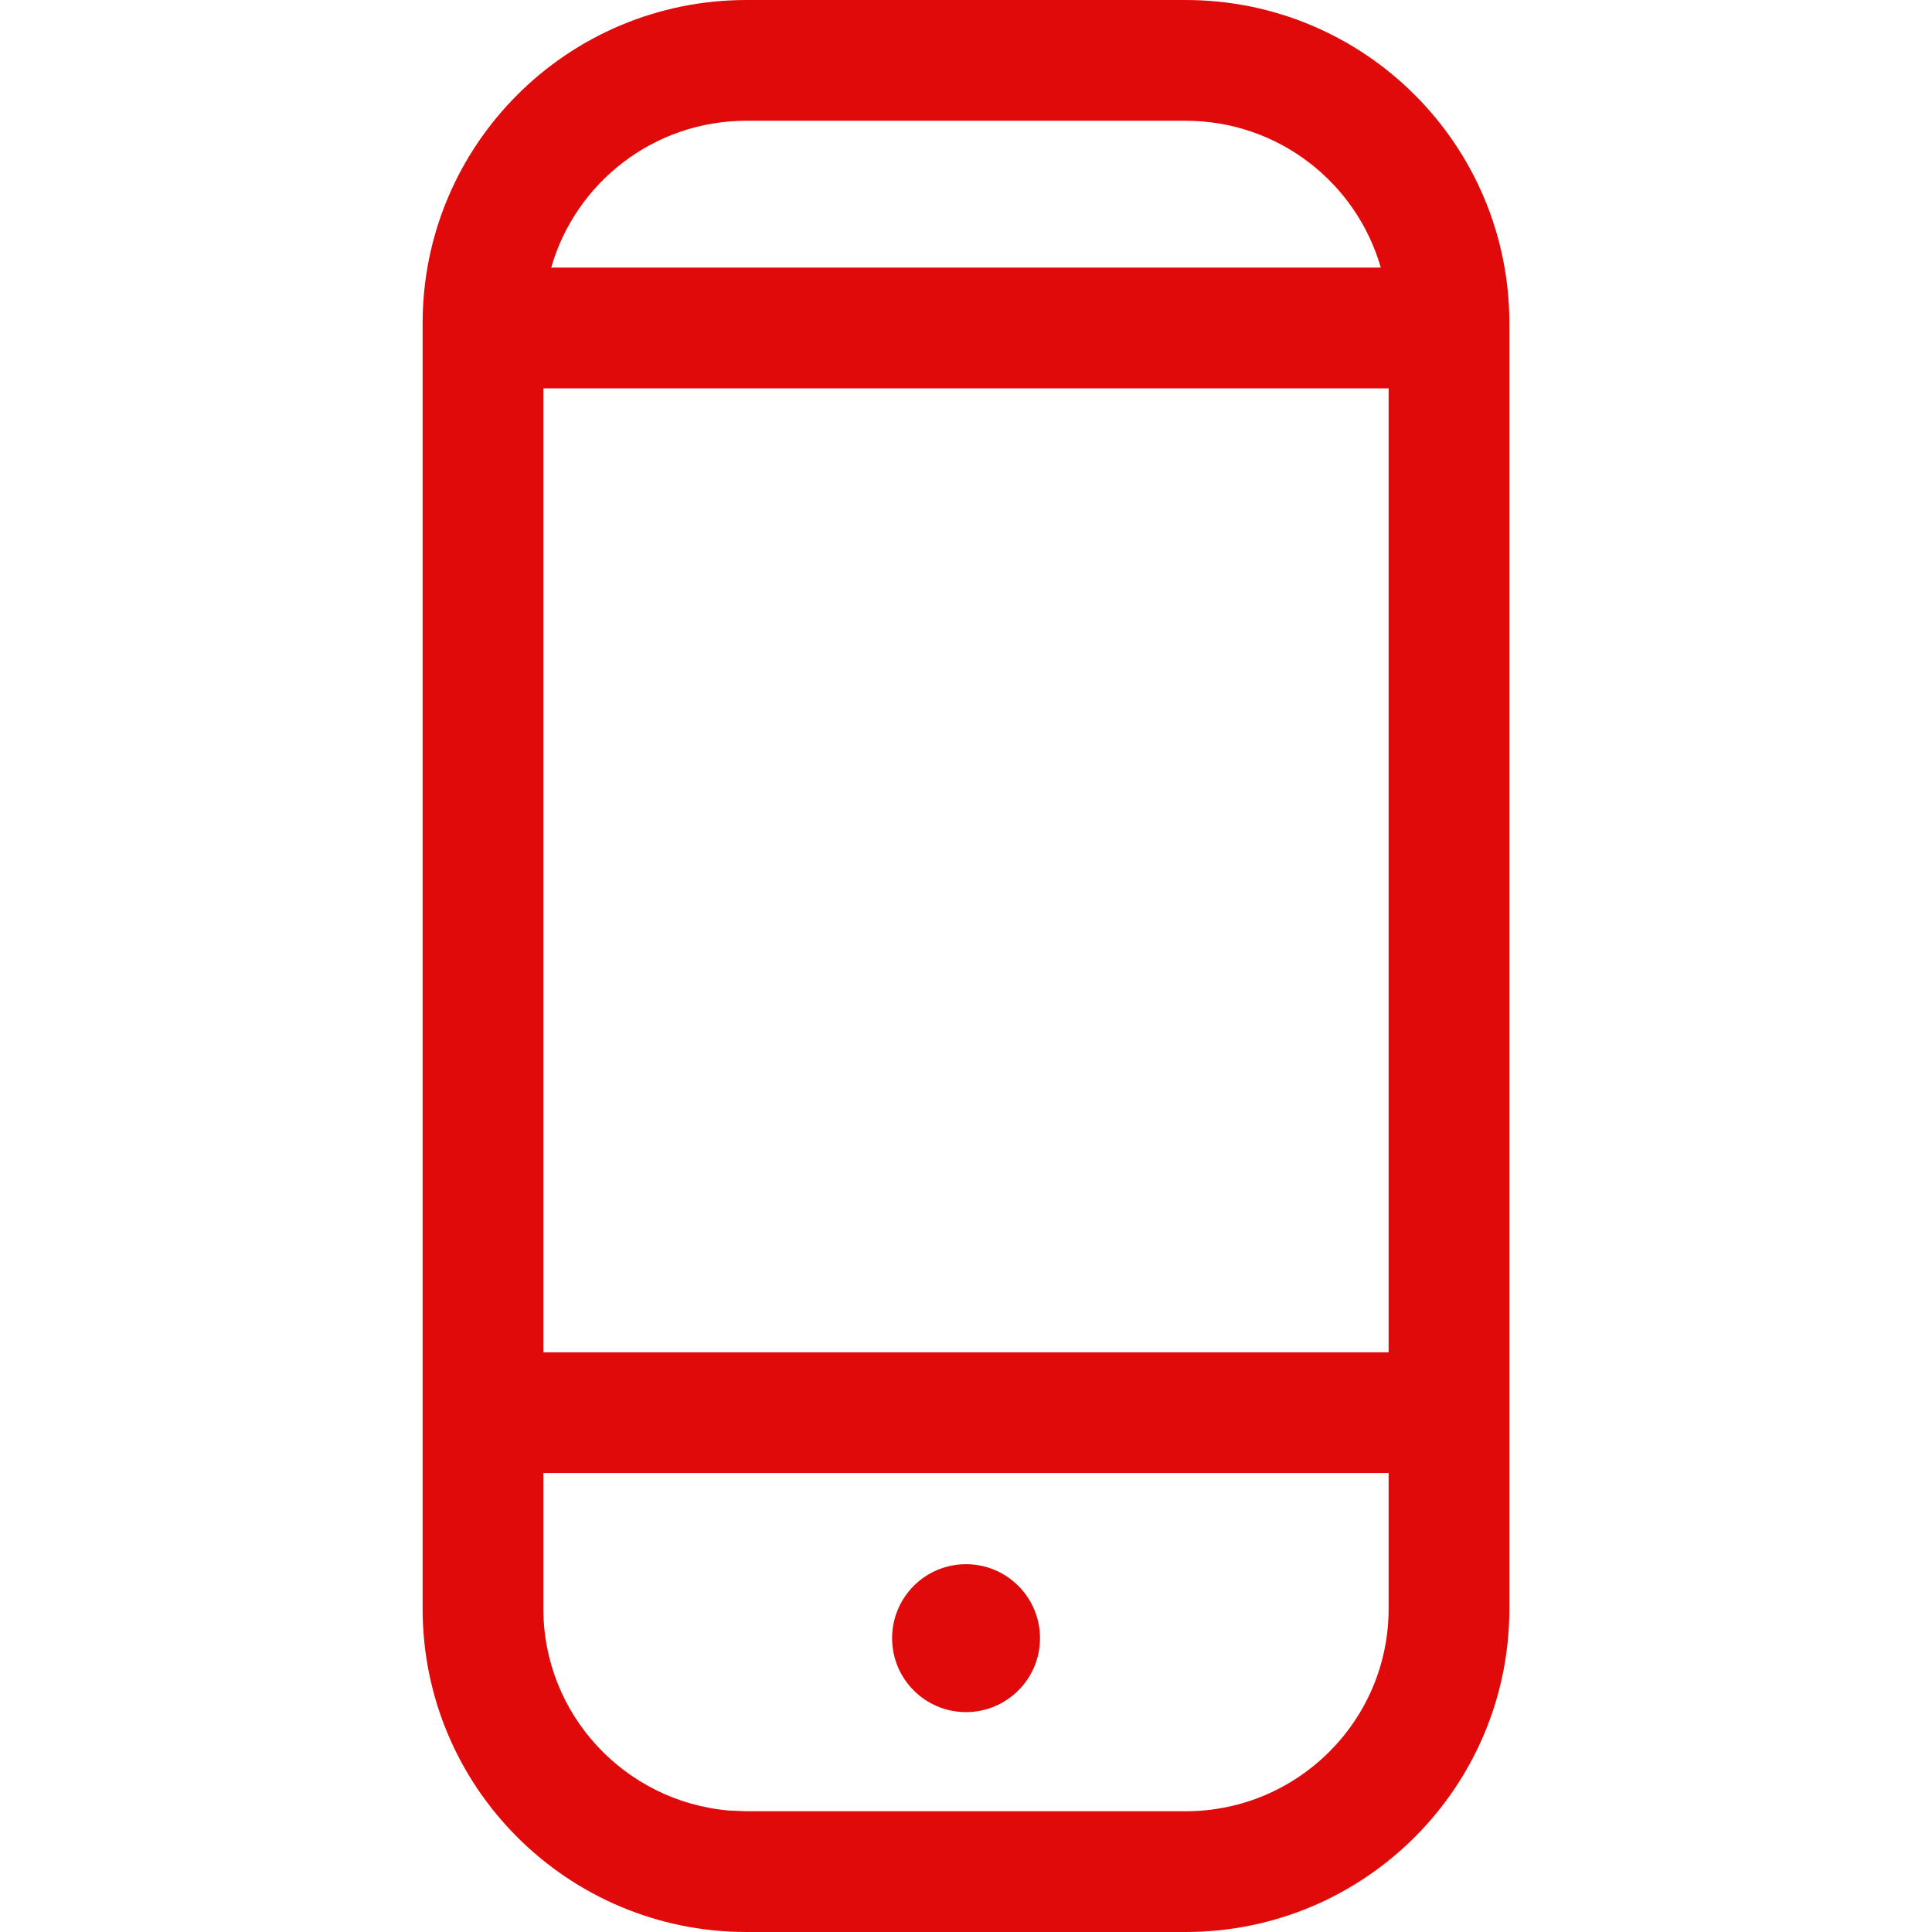 <?xml version="1.0" encoding="UTF-8"?>
<svg width="16px" height="16px" viewBox="0 0 16 16" version="1.1" xmlns="http://www.w3.org/2000/svg" xmlns:xlink="http://www.w3.org/1999/xlink">
    <title>ic-movil</title>
    <g id="ic-movil" stroke="none" stroke-width="1" fill="none" fill-rule="evenodd">
        <path d="M9.818,0 C11.299,0 12.5,1.198 12.5,2.677 L12.5,2.677 L12.5,13.323 C12.5,14.802 11.299,16 9.818,16 L9.818,16 L6.182,16 C4.701,16 3.5,14.802 3.5,13.323 L3.5,13.323 L3.5,2.677 C3.5,1.198 4.701,0 6.182,0 L6.182,0 Z M11.5,12.199 L4.5,12.199 L4.5,13.323 C4.5,14.2 5.176,14.92 6.037,14.994 L6.182,15 L9.818,15 C10.747,15 11.5,14.249 11.5,13.323 L11.5,13.323 L11.5,12.199 Z M8,12.954 C8.338,12.954 8.613,13.228 8.613,13.567 C8.613,13.905 8.338,14.179 8,14.179 C7.662,14.179 7.388,13.905 7.388,13.567 C7.388,13.228 7.662,12.954 8,12.954 Z M11.5,3.216 L4.5,3.216 L4.5,11.199 L11.5,11.199 L11.5,3.216 Z M9.818,1 L6.182,1 C5.413,1 4.766,1.514 4.565,2.216 L11.435,2.216 C11.234,1.514 10.587,1 9.818,1 L9.818,1 Z" id="Combined-Shape" fill="#E10A0A" fill-rule="nonzero"></path>
    </g>
</svg>